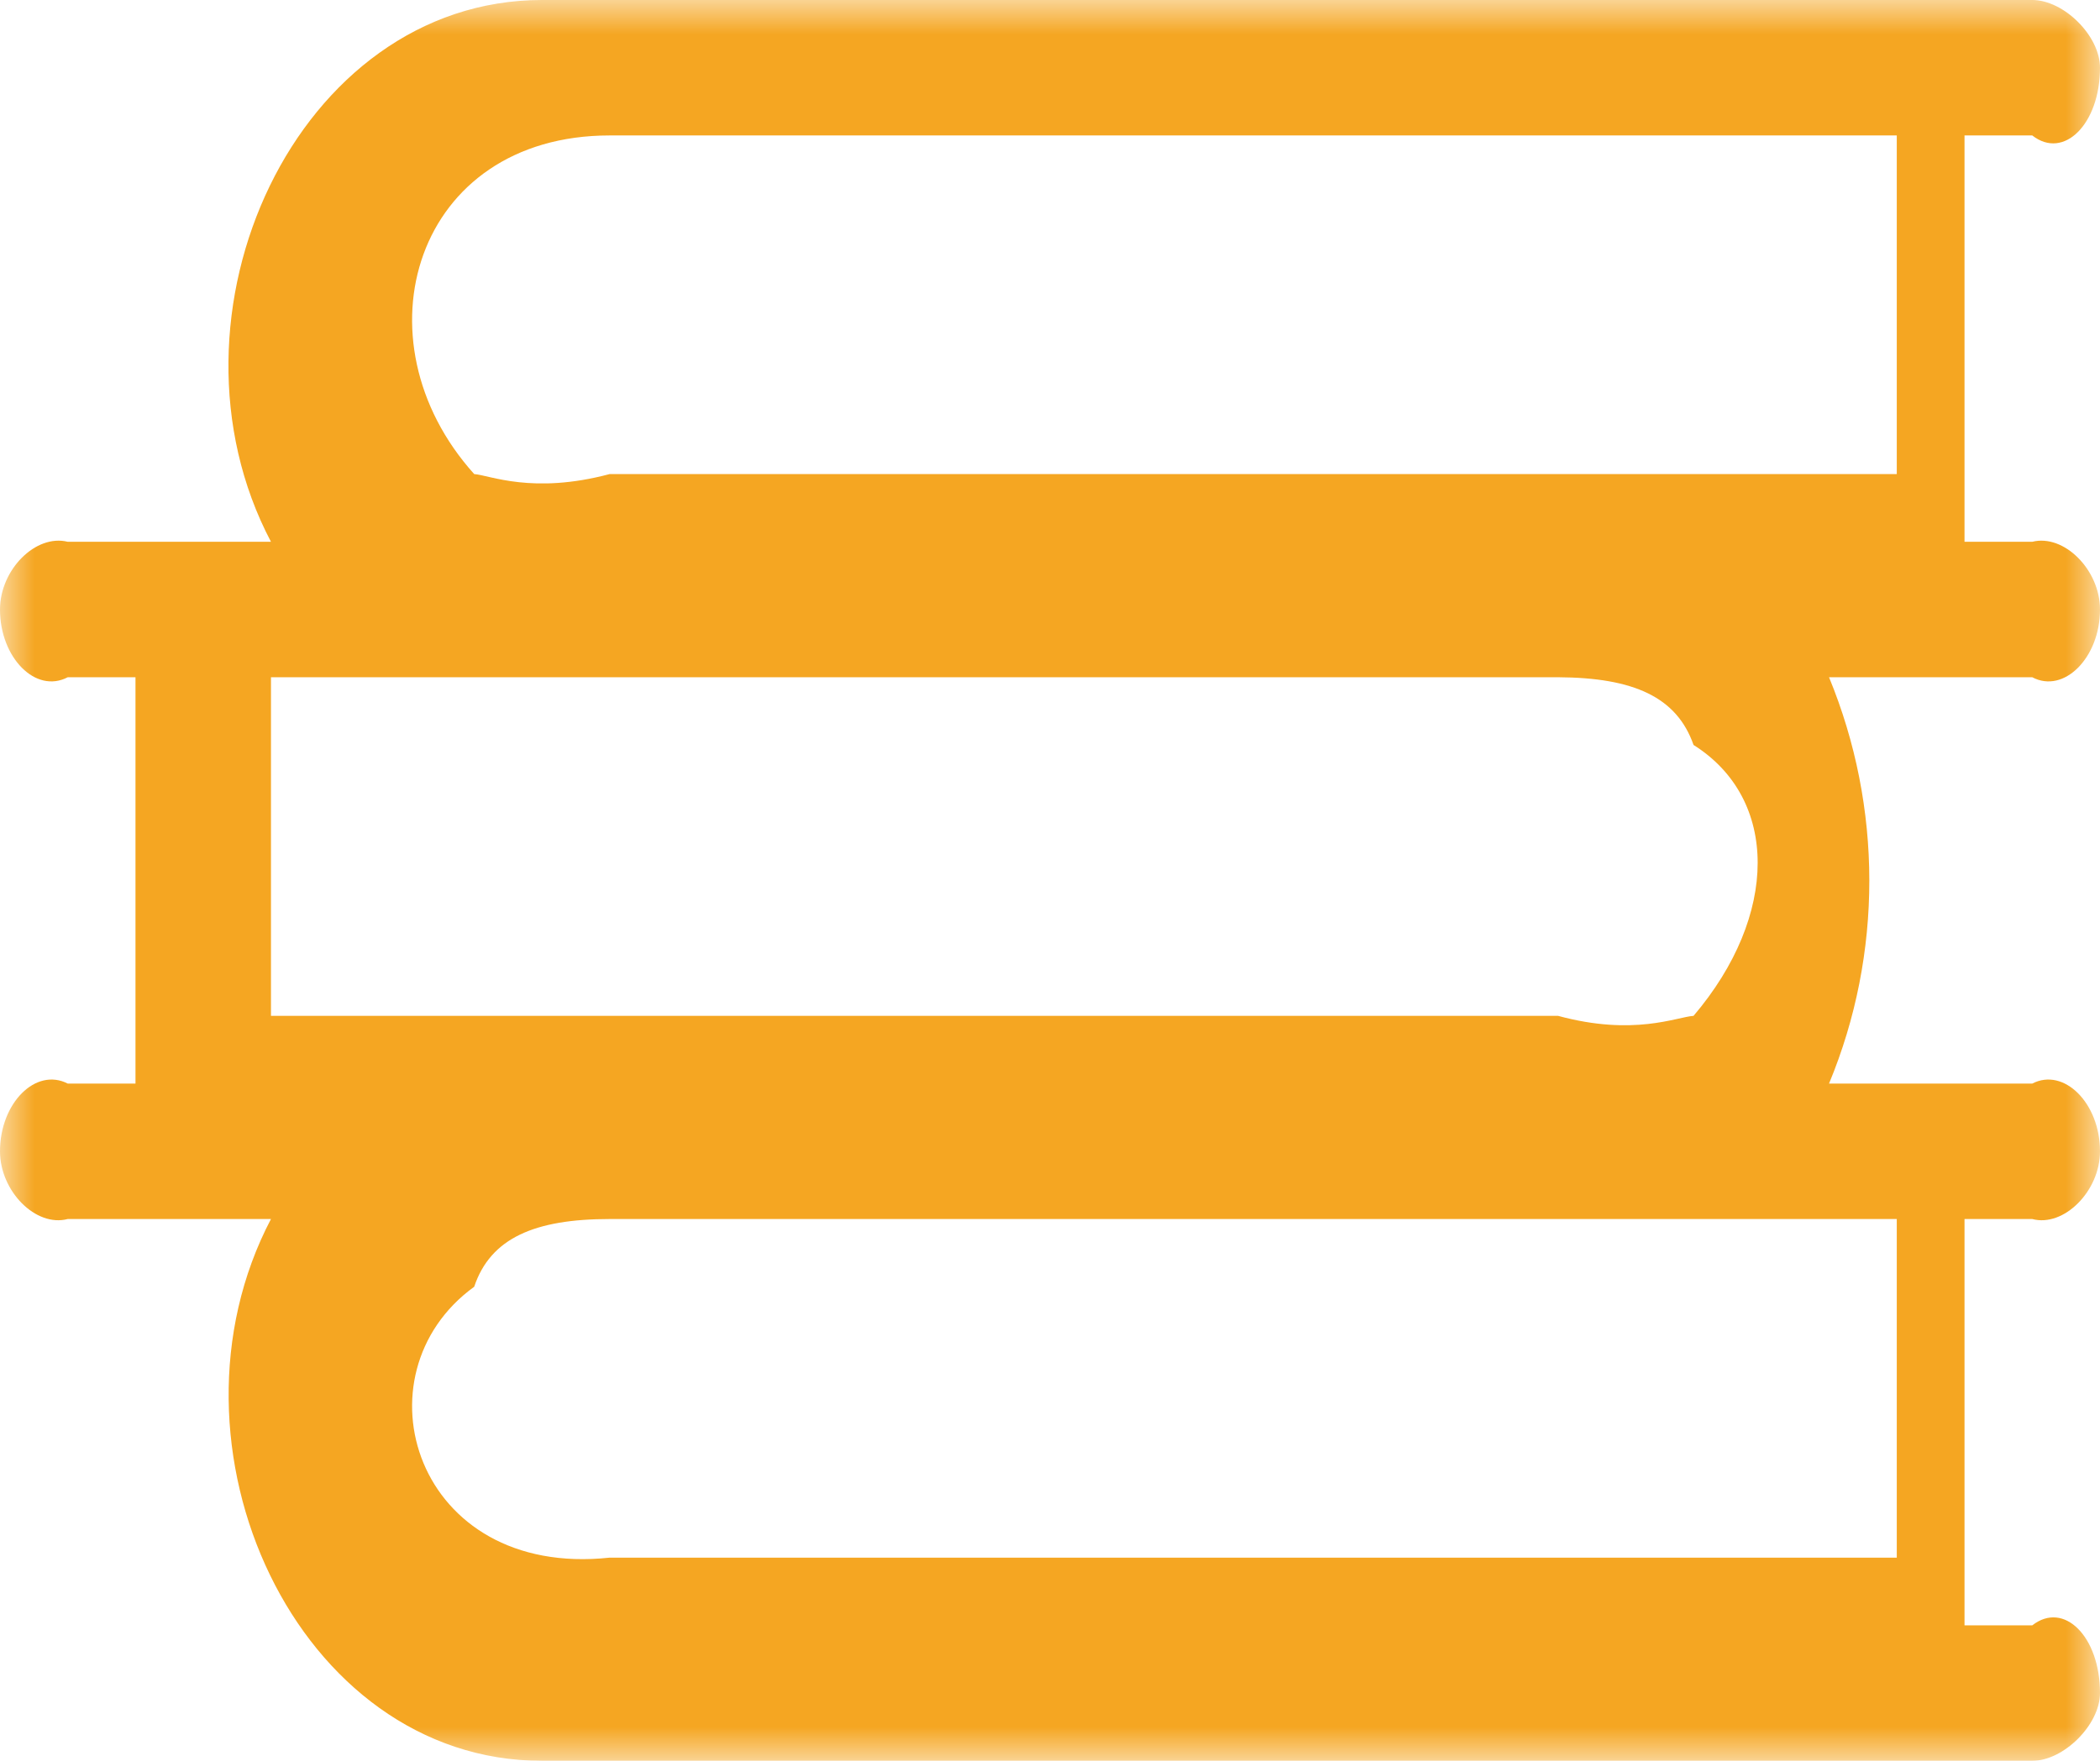 <?xml version="1.0" encoding="UTF-8" standalone="no"?>
<svg width="31px" height="26px" viewBox="0 0 31 26" version="1.1" xmlns="http://www.w3.org/2000/svg" xmlns:xlink="http://www.w3.org/1999/xlink">
    <!-- Generator: Sketch 3.8.3 (29802) - http://www.bohemiancoding.com/sketch -->
    <title>Page 1</title>
    <desc>Created with Sketch.</desc>
    <defs>
        <polygon id="path-1" points="0 0 31 0 31 26 0 26"></polygon>
    </defs>
    <g id="Page-1" stroke="none" stroke-width="1" fill="none" fill-rule="evenodd">
        <g>
            <mask id="mask-2" fill="white">
                <use xlink:href="#path-1"></use>
            </mask>
            <g id="Clip-2"></g>
            <path d="M28,7 L28,7 L28,2 L9,2 C6.126,2 5.211,5.012 7,7 C7.227,7.016 7.861,7.304 9,7 L9,7 L28,7 Z M28,18 L28,18 L9,18 C7.893,18 7.24,18.282 7,19 C5.211,20.298 6.126,23.31 9,23 L28,23 L28,18 Z M23,10 L23,10 L23,10 L4,10 L4,15 L23,15 L23,15 C24.119,15.304 24.753,15.016 25,15 C26.262,13.516 26.262,11.794 25,11 C24.753,10.294 24.119,10.006 23,10 L23,10 Z M29,2 L29,8 L30,8 C30.466,7.882 31,8.411 31,9 C31,9.713 30.466,10.248 30,10 L27,10 C27.79,11.917 27.796,14.083 27,16 L30,16 C30.466,15.758 31,16.287 31,17 C31,17.589 30.466,18.124 30,18 L29,18 L29,24 L30,24 C30.466,23.634 31,24.163 31,25 C31,25.465 30.466,26 30,26 L8,26 C4.385,26 2.243,21.349 4,18 L1,18 C0.528,18.124 0,17.589 0,17 C0,16.287 0.528,15.758 1,16 L2,16 L2,10 L1,10 C0.528,10.248 0,9.713 0,9 C0,8.411 0.528,7.882 1,8 L4,8 C2.236,4.651 4.385,0 8,0 L30,0 C30.466,0 31,0.529 31,1 C31,1.83 30.466,2.366 30,2 L29,2 Z" id="Fill-1" fill="#F5A622" mask="url(#mask-2)"></path>
        </g>
    </g>
</svg>